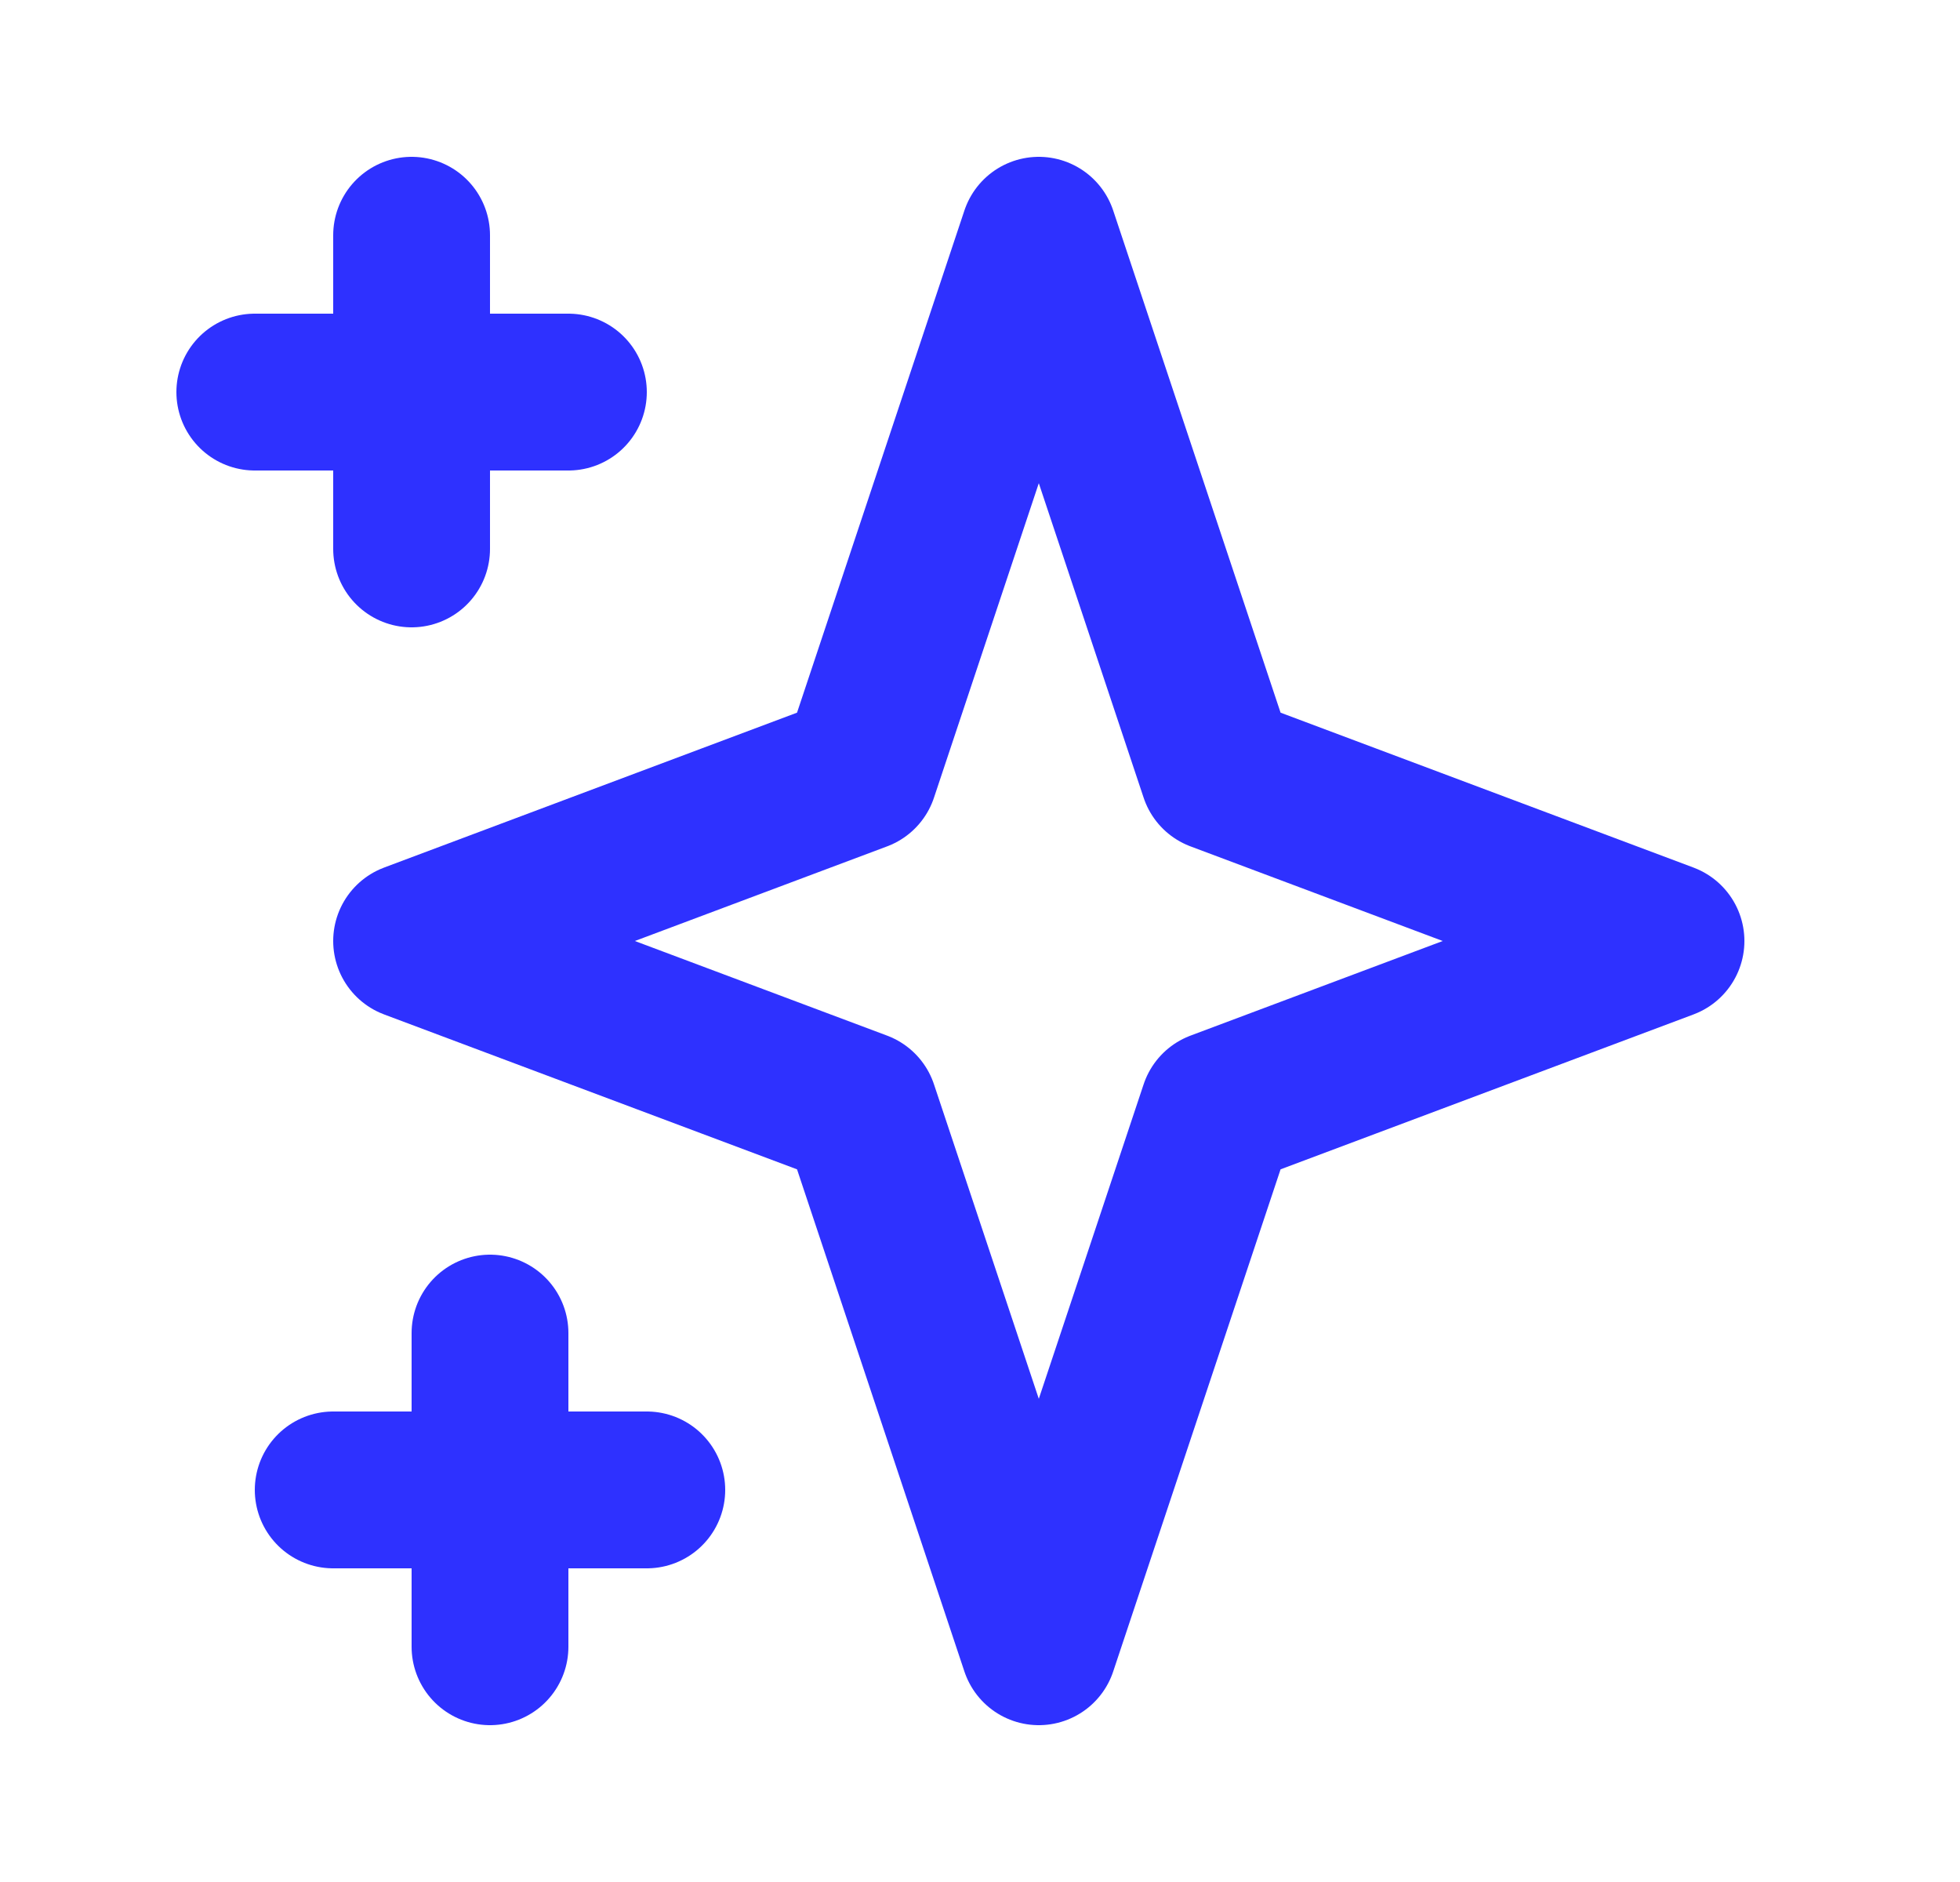 <svg width="25" height="24" viewBox="0 0 25 24" fill="none" xmlns="http://www.w3.org/2000/svg">
<path d="M5.25 3V7M3.25 5H7.25M6.25 17V21M4.25 19H8.25M13.25 3L15.536 9.857L21.25 12L15.536 14.143L13.25 21L10.964 14.143L5.25 12L10.964 9.857L13.25 3Z" stroke="#2E31FF" stroke-width="2" stroke-linecap="round" stroke-linejoin="round"/>
</svg>

